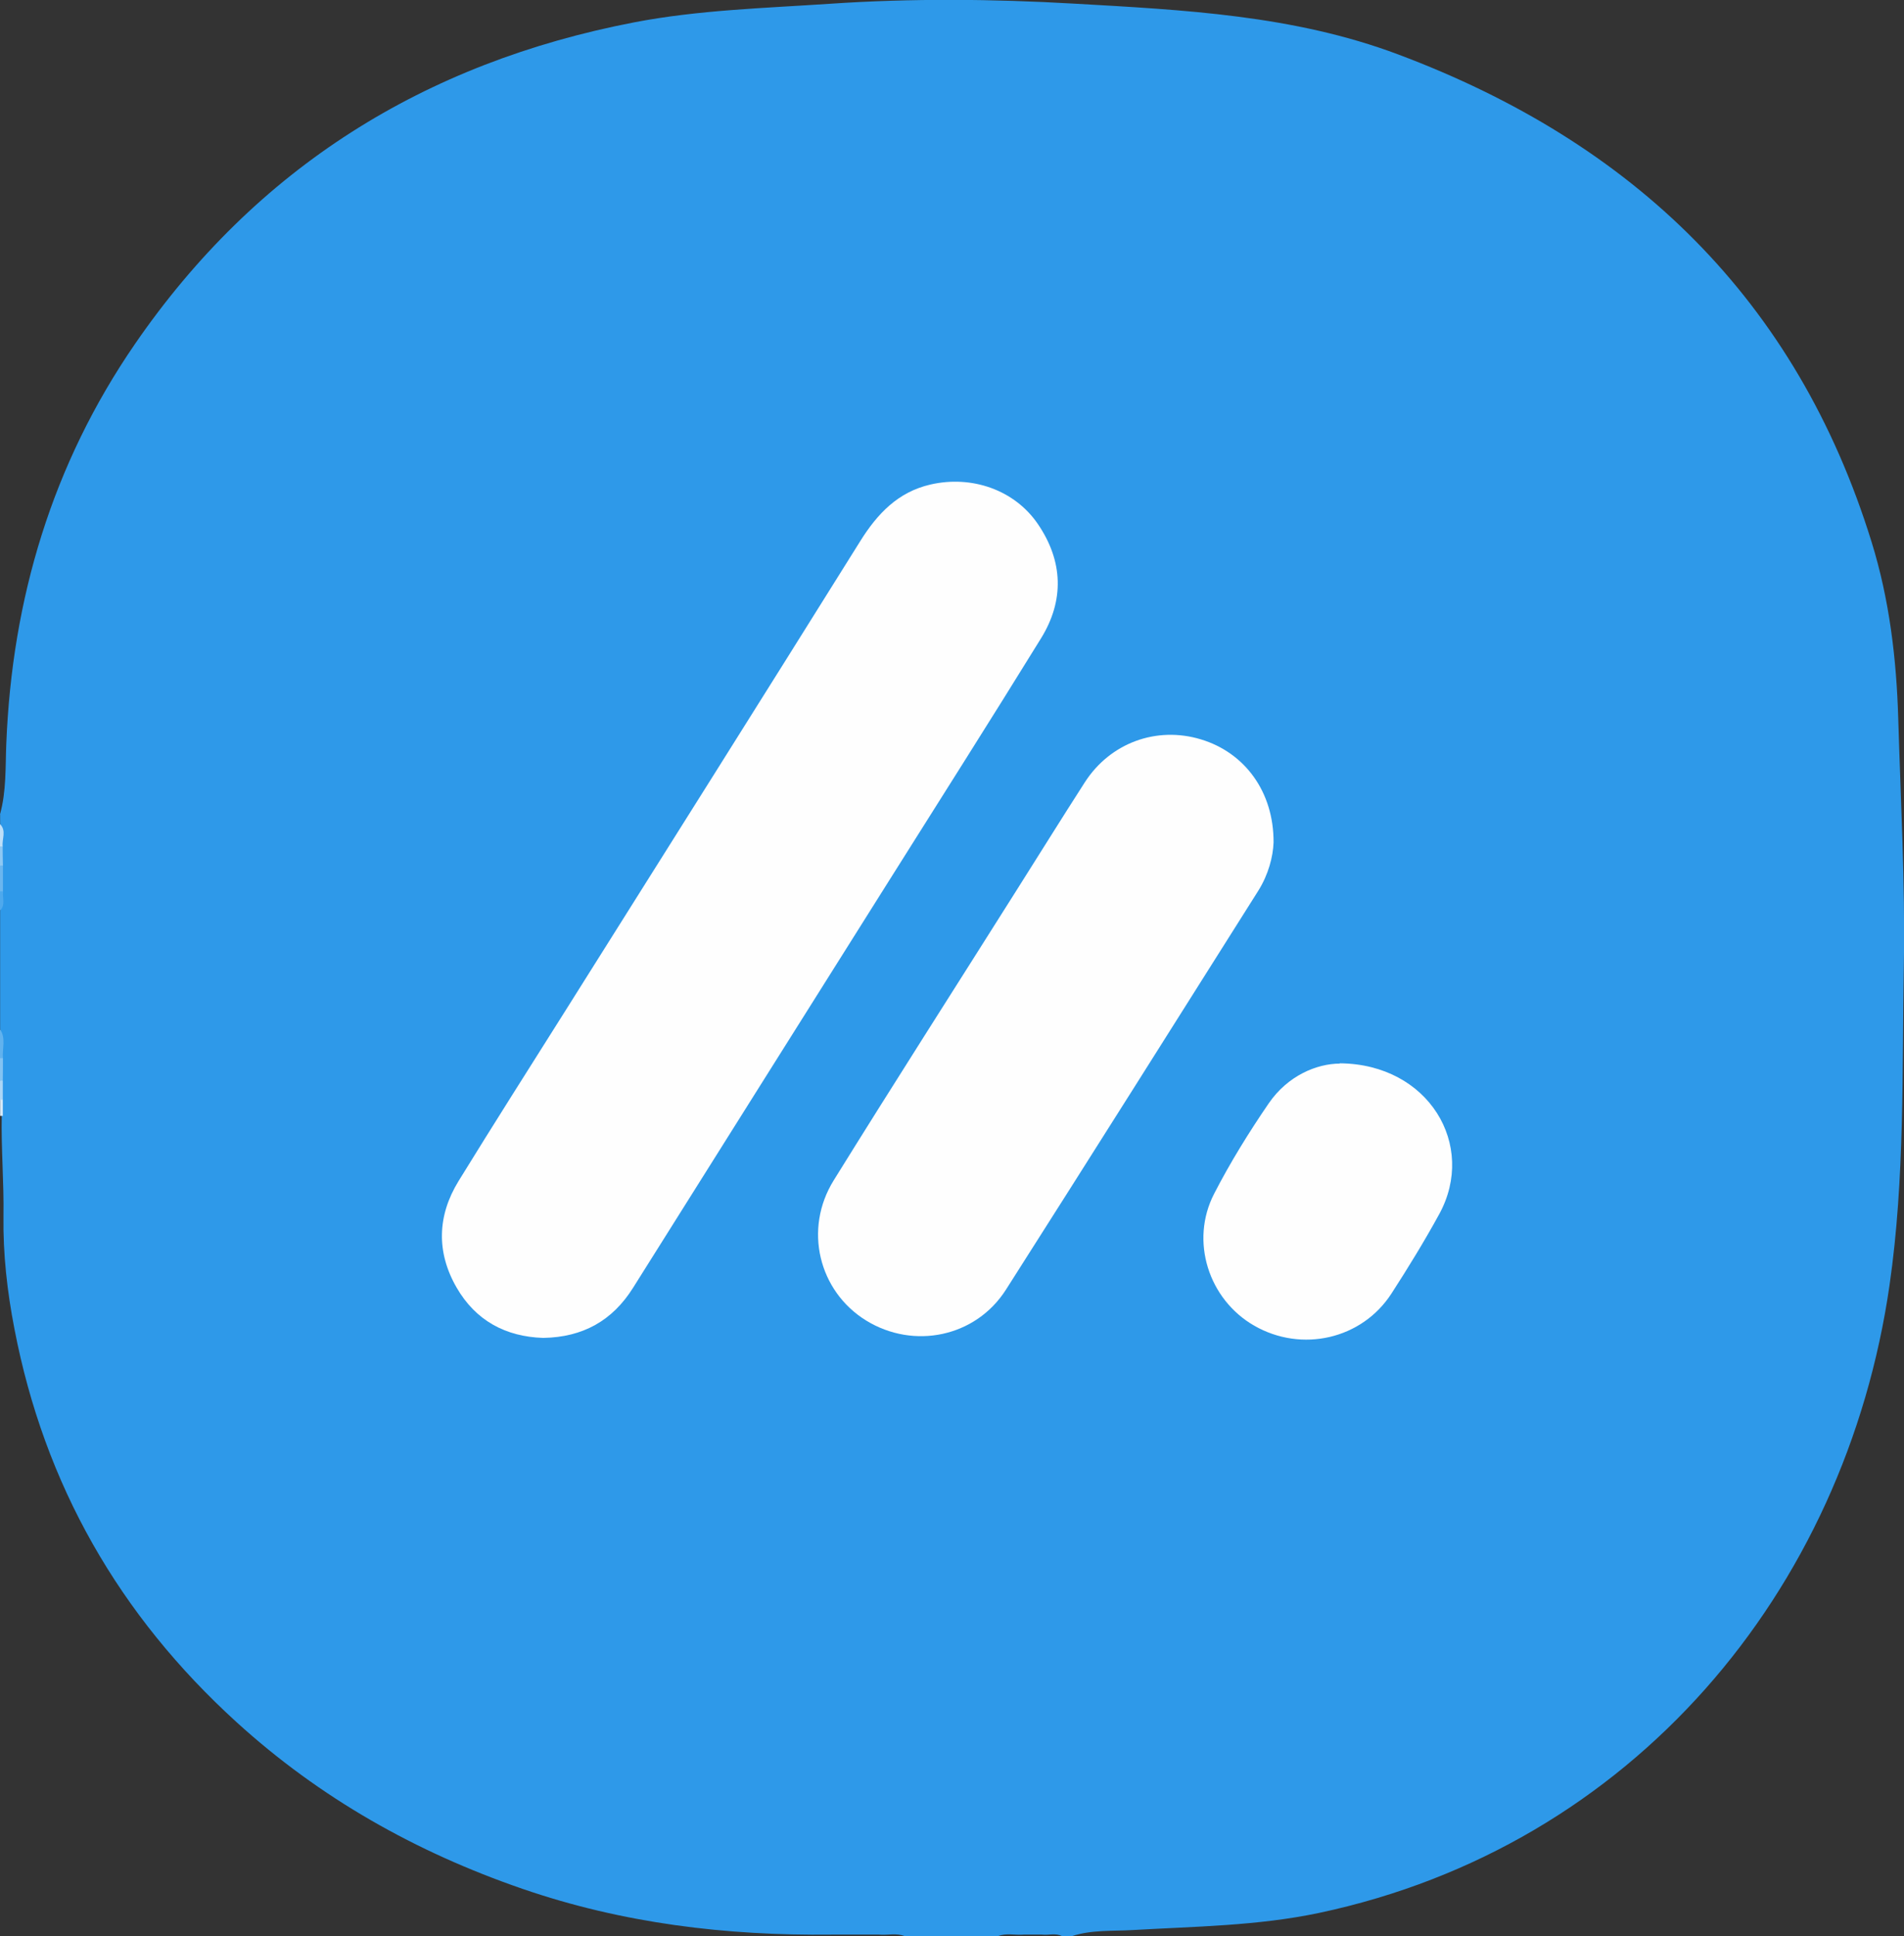 <?xml version="1.0" encoding="UTF-8"?>
<svg id="Layer_2" xmlns="http://www.w3.org/2000/svg" viewBox="0 0 142.34 144.7">
  <rect x="0" y="0" width="142.34" height="144.7" fill="#333333" stroke="none"/>
  <defs>
    <style>
      .cls-1 {
        fill: #bedff8;
      }

      .cls-2 {
        fill: #61b2ee;
      }

      .cls-3 {
        fill: #2e99e9;
      }

      .cls-4 {
        fill: #83c3f2;
      }

      .cls-5 {
        fill: #acd6f6;
      }

      .cls-6 {
        fill: #d9ecfa;
      }

      .cls-7 {
        fill: #4ea9ed;
      }

      .cls-8 {
        fill: #6ab6ef;
      }

      .cls-9 {
        fill: #8ec8f3;
      }

      .cls-10 {
        fill: #fefefe;
      }
    </style>
  </defs>
  <g id="Layer_1-2" data-name="Layer_1">
    <path class="cls-3" d="M0,60.86c.48-1.73.4-3.51.47-5.27.43-10.85,3.44-20.9,9.61-29.87C19.15,12.53,31.73,4.69,47.41,1.67c4.84-.93,9.76-1.06,14.65-1.39,6.07-.41,12.14-.36,18.21-.01,8.21.47,16.44.86,24.26,3.8,17.55,6.58,29.78,18.31,35.39,36.44,1.33,4.29,1.86,8.73,1.99,13.2.18,6.1.52,12.21.42,18.31-.14,8.01.08,16.05-1.07,24.01-3.3,22.92-19.24,41.96-42.65,46.92-4.6.97-9.27,1.01-13.93,1.28-1.52.09-3.08-.03-4.56.46h-.72c-.48-.26-1-.06-1.5-.12-.46,0-.91,0-1.37,0-.64.06-1.3-.14-1.93.12h-6.96c-.63-.26-1.28-.06-1.92-.12-.39,0-.79,0-1.18,0-.4,0-.79,0-1.19,0-.39,0-.78,0-1.18,0-7.89.09-15.62-.84-23.11-3.42-7.96-2.74-15.14-6.78-21.38-12.46-8.77-7.98-14.36-17.74-16.6-29.38-.54-2.78-.86-5.6-.82-8.44.04-2.51-.18-5.02-.13-7.53,0-.4,0-.79,0-1.19,0-.47,0-.95,0-1.42,0-.54,0-1.09,0-1.63-.07-.73.14-1.48-.12-2.19v-8.86c.25-.49.06-1.02.12-1.53,0-.6,0-1.2,0-1.8,0-.47,0-.93,0-1.4-.06-.58.14-1.18-.12-1.74v-.72Z"/>
    <path class="cls-2" d="M0,76.91c.46.68.16,1.44.22,2.17-.08.1-.15.09-.22-.01v-2.16Z"/>
    <path class="cls-8" d="M.22,64.69c0,.64,0,1.28,0,1.92-.07.11-.15.12-.23,0v-1.92c.07-.11.14-.11.22-.01Z"/>
    <path class="cls-1" d="M0,61.58c.5.5.14,1.11.2,1.66-.06.12-.12.13-.2.02v-1.68Z"/>
    <path class="cls-4" d="M0,79.07c.07,0,.15,0,.22.01,0,.56,0,1.12-.01,1.68-.08.1-.15.09-.21-.01v-1.68Z"/>
    <path class="cls-9" d="M0,63.26c.07,0,.14-.01.2-.02,0,.48.01.96.02,1.44-.07,0-.15,0-.22.01v-1.44Z"/>
    <path class="cls-7" d="M0,66.61c.08,0,.15,0,.23,0-.06.48.2,1.02-.23,1.44v-1.44Z"/>
    <path class="cls-5" d="M0,80.75c.07,0,.14,0,.21.01,0,.48,0,.96,0,1.43-.07.09-.14.1-.21-.01v-1.44Z"/>
    <path class="cls-6" d="M0,82.18c.07,0,.14,0,.21.01,0,.4,0,.8,0,1.2-.07,0-.14,0-.2,0v-1.2Z"/>
    <path class="cls-10" d="M40.61,99.98c-2.81-.09-5.05-1.29-6.48-3.77-1.52-2.64-1.44-5.36.15-7.95,2.61-4.24,5.29-8.45,7.95-12.67,7.37-11.71,14.75-23.42,22.08-35.15,1.28-2.05,2.82-3.67,5.24-4.23,3.11-.72,6.31.41,8.04,2.95,1.89,2.77,1.99,5.71.23,8.55-3.75,6.08-7.58,12.1-11.38,18.14-6.37,10.13-12.75,20.25-19.11,30.38-1.55,2.47-3.76,3.7-6.72,3.75Z"/>
    <path class="cls-10" d="M95.21,62.96c-.04,1.05-.38,2.39-1.14,3.6-6.28,9.95-12.55,19.9-18.87,29.82-2.26,3.54-6.89,4.49-10.45,2.3-3.55-2.19-4.69-6.83-2.42-10.48,4.48-7.22,9.06-14.37,13.59-21.55,1.73-2.73,3.43-5.47,5.18-8.19,1.9-2.95,5.36-4.21,8.67-3.21,3.29.99,5.46,3.92,5.44,7.71Z"/>
    <path class="cls-10" d="M100.16,79.46c6.64.05,10.25,6.11,7.44,11.26-1.11,2.03-2.32,4-3.58,5.95-2.21,3.41-6.7,4.43-10.25,2.4-3.42-1.96-4.83-6.33-3-9.87,1.2-2.33,2.6-4.59,4.08-6.75,1.43-2.08,3.59-2.96,5.31-2.97Z"/>
  </g>
</svg>